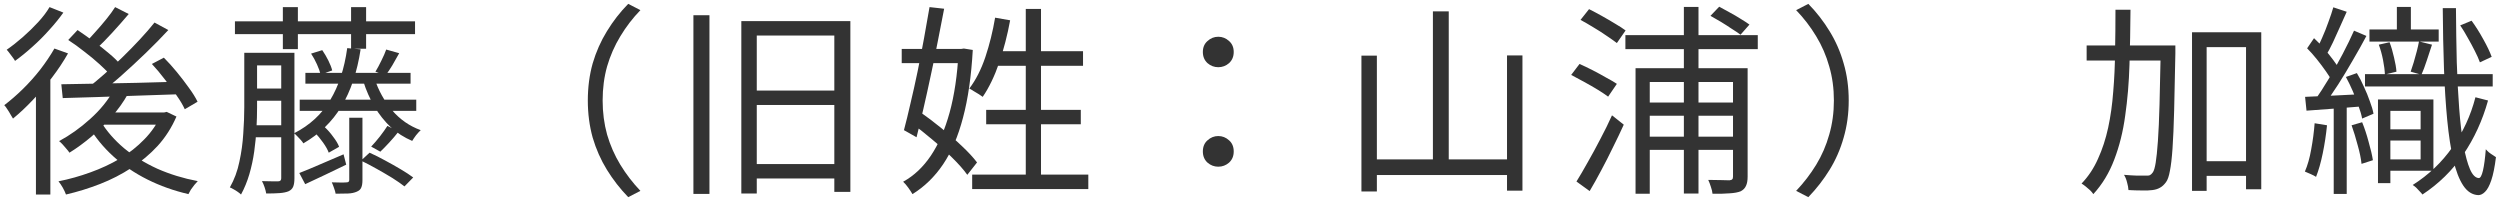 <svg width="197" height="16" viewBox="0 0 197 16" fill="none" xmlns="http://www.w3.org/2000/svg">
<path d="M188.873 0.544H189.977V2.848H188.873V0.544ZM187.449 3.52L188.297 3.328C188.436 3.691 188.553 4.091 188.649 4.528C188.756 4.965 188.82 5.339 188.841 5.648L187.929 5.872C187.918 5.552 187.87 5.173 187.785 4.736C187.7 4.299 187.588 3.893 187.449 3.52ZM186.713 2.32H192.169V3.28H186.713V2.32ZM186.361 5.84H196.425V6.816H186.361V5.84ZM187.865 10.192H191.161V11.072H187.865V10.192ZM187.801 7.84H191.753V13.456H187.801V12.56H190.745V8.736H187.801V7.84ZM187.385 7.84H188.361V14.432H187.385V7.84ZM190.617 3.264L191.641 3.52C191.502 3.925 191.364 4.347 191.225 4.784C191.086 5.211 190.948 5.579 190.809 5.888L189.961 5.648C190.036 5.435 190.116 5.189 190.201 4.912C190.286 4.624 190.366 4.336 190.441 4.048C190.516 3.76 190.574 3.499 190.617 3.264ZM192.489 0.64H193.529C193.54 2.133 193.561 3.552 193.593 4.896C193.636 6.229 193.7 7.451 193.785 8.56C193.87 9.669 193.982 10.629 194.121 11.44C194.27 12.251 194.441 12.88 194.633 13.328C194.825 13.776 195.054 14.011 195.321 14.032C195.449 14.043 195.561 13.845 195.657 13.44C195.753 13.024 195.828 12.464 195.881 11.76C195.945 11.835 196.025 11.915 196.121 12C196.228 12.085 196.334 12.16 196.441 12.224C196.548 12.288 196.628 12.341 196.681 12.384C196.585 13.163 196.462 13.771 196.313 14.208C196.164 14.645 195.998 14.949 195.817 15.12C195.646 15.291 195.47 15.376 195.289 15.376C194.82 15.355 194.425 15.104 194.105 14.624C193.785 14.144 193.524 13.467 193.321 12.592C193.118 11.707 192.958 10.661 192.841 9.456C192.724 8.24 192.638 6.891 192.585 5.408C192.532 3.915 192.5 2.325 192.489 0.64ZM193.865 2L194.761 1.632C195.081 2.069 195.39 2.56 195.689 3.104C195.988 3.637 196.206 4.096 196.345 4.48L195.417 4.912C195.321 4.645 195.188 4.347 195.017 4.016C194.846 3.675 194.66 3.328 194.457 2.976C194.265 2.624 194.068 2.299 193.865 2ZM195.065 7.664L196.057 7.92C195.62 9.488 194.969 10.907 194.105 12.176C193.241 13.435 192.169 14.485 190.889 15.328C190.836 15.253 190.761 15.168 190.665 15.072C190.58 14.976 190.489 14.88 190.393 14.784C190.297 14.699 190.206 14.629 190.121 14.576C191.369 13.787 192.409 12.8 193.241 11.616C194.084 10.421 194.692 9.104 195.065 7.664ZM183.865 0.576L184.921 0.928C184.75 1.312 184.569 1.717 184.377 2.144C184.196 2.56 184.014 2.96 183.833 3.344C183.652 3.728 183.47 4.069 183.289 4.368L182.473 4.032C182.644 3.733 182.814 3.381 182.985 2.976C183.166 2.571 183.332 2.155 183.481 1.728C183.641 1.301 183.769 0.917 183.865 0.576ZM185.497 2.416L186.473 2.832C186.164 3.419 185.812 4.048 185.417 4.72C185.033 5.392 184.644 6.037 184.249 6.656C183.854 7.275 183.476 7.813 183.113 8.272L182.409 7.904C182.75 7.424 183.113 6.864 183.497 6.224C183.881 5.584 184.249 4.928 184.601 4.256C184.953 3.584 185.252 2.971 185.497 2.416ZM181.801 3.808L182.345 3.008C182.612 3.253 182.878 3.531 183.145 3.84C183.412 4.149 183.652 4.448 183.865 4.736C184.089 5.024 184.26 5.291 184.377 5.536L183.801 6.48C183.684 6.224 183.513 5.941 183.289 5.632C183.065 5.312 182.825 4.992 182.569 4.672C182.313 4.352 182.057 4.064 181.801 3.808ZM184.857 6.064L185.721 5.76C185.924 6.091 186.11 6.453 186.281 6.848C186.462 7.232 186.617 7.611 186.745 7.984C186.884 8.347 186.98 8.672 187.033 8.96L186.137 9.344C186.084 9.056 185.988 8.725 185.849 8.352C185.721 7.968 185.572 7.579 185.401 7.184C185.23 6.789 185.049 6.416 184.857 6.064ZM181.641 7.632C182.249 7.611 182.964 7.579 183.785 7.536C184.617 7.493 185.47 7.451 186.345 7.408L186.329 8.368C185.508 8.432 184.702 8.496 183.913 8.56C183.124 8.624 182.404 8.677 181.753 8.72L181.641 7.632ZM185.305 9.872L186.137 9.632C186.329 10.101 186.5 10.619 186.649 11.184C186.809 11.739 186.921 12.219 186.985 12.624L186.089 12.912C186.046 12.496 185.945 12.005 185.785 11.44C185.636 10.875 185.476 10.352 185.305 9.872ZM182.393 9.712L183.369 9.872C183.294 10.619 183.182 11.355 183.033 12.08C182.884 12.805 182.708 13.424 182.505 13.936C182.409 13.872 182.265 13.797 182.073 13.712C181.892 13.627 181.742 13.563 181.625 13.52C181.838 13.029 182.004 12.448 182.121 11.776C182.249 11.093 182.34 10.405 182.393 9.712ZM183.897 8.112H184.921V15.28H183.897V8.112Z" fill="#333333"/>
<path d="M173.259 12.704H177.611V13.856H173.259V12.704ZM164.427 3.584H170.587V4.768H164.427V3.584ZM172.731 2.544H178.187V14.912H176.987V3.712H173.883V15.04H172.731V2.544ZM170.267 3.584H171.419C171.419 3.584 171.419 3.627 171.419 3.712C171.419 3.787 171.419 3.877 171.419 3.984C171.419 4.08 171.419 4.155 171.419 4.208C171.387 5.989 171.355 7.488 171.323 8.704C171.291 9.92 171.249 10.917 171.195 11.696C171.142 12.464 171.073 13.056 170.987 13.472C170.913 13.888 170.811 14.181 170.683 14.352C170.534 14.555 170.379 14.699 170.219 14.784C170.059 14.88 169.862 14.944 169.627 14.976C169.403 15.008 169.115 15.019 168.763 15.008C168.422 15.008 168.075 14.997 167.723 14.976C167.713 14.795 167.675 14.592 167.611 14.368C167.558 14.144 167.478 13.947 167.371 13.776C167.745 13.808 168.091 13.829 168.411 13.84C168.731 13.84 168.961 13.84 169.099 13.84C169.217 13.851 169.318 13.84 169.403 13.808C169.489 13.765 169.569 13.691 169.643 13.584C169.729 13.467 169.803 13.216 169.867 12.832C169.931 12.437 169.99 11.867 170.043 11.12C170.097 10.373 170.139 9.408 170.171 8.224C170.203 7.029 170.235 5.579 170.267 3.872V3.584ZM166.699 0.768H167.883C167.873 2.251 167.846 3.696 167.803 5.104C167.761 6.512 167.649 7.845 167.467 9.104C167.297 10.363 167.009 11.52 166.603 12.576C166.209 13.621 165.659 14.528 164.955 15.296C164.891 15.2 164.806 15.099 164.699 14.992C164.593 14.896 164.481 14.8 164.363 14.704C164.246 14.608 164.134 14.528 164.027 14.464C164.561 13.909 164.993 13.259 165.323 12.512C165.665 11.765 165.931 10.949 166.123 10.064C166.315 9.168 166.449 8.219 166.523 7.216C166.609 6.203 166.657 5.157 166.667 4.08C166.689 2.992 166.699 1.888 166.699 0.768Z" fill="#333333"/>
<path d="M145.679 7.92C145.679 8.955 145.546 9.931 145.279 10.848C145.023 11.755 144.655 12.597 144.175 13.376C143.695 14.155 143.135 14.875 142.495 15.536L141.535 15.04C142.143 14.4 142.671 13.712 143.119 12.976C143.567 12.24 143.908 11.451 144.143 10.608C144.388 9.765 144.511 8.869 144.511 7.92C144.511 6.96 144.388 6.064 144.143 5.232C143.908 4.389 143.567 3.6 143.119 2.864C142.671 2.117 142.143 1.429 141.535 0.8L142.495 0.304C143.135 0.955 143.695 1.675 144.175 2.464C144.655 3.243 145.023 4.085 145.279 4.992C145.546 5.899 145.679 6.875 145.679 7.92Z" fill="#333333"/>
<path d="M128.081 2.768H138.513V3.872H128.081V2.768ZM129.441 8.08H137.025V9.12H129.441V8.08ZM129.441 10.768H137.025V11.808H129.441V10.768ZM132.689 0.544H133.841V15.248H132.689V0.544ZM128.881 5.376H137.057V6.464H130.001V15.264H128.881V5.376ZM136.561 5.376H137.713V13.92C137.713 14.229 137.67 14.469 137.585 14.64C137.51 14.821 137.371 14.965 137.169 15.072C136.955 15.157 136.673 15.211 136.321 15.232C135.969 15.264 135.51 15.275 134.945 15.264C134.934 15.115 134.891 14.933 134.817 14.72C134.753 14.517 134.683 14.336 134.609 14.176C134.993 14.187 135.339 14.192 135.649 14.192C135.969 14.203 136.177 14.208 136.273 14.208C136.39 14.197 136.465 14.171 136.497 14.128C136.539 14.096 136.561 14.027 136.561 13.92V5.376ZM134.785 1.248L135.473 0.528C135.739 0.667 136.022 0.821 136.321 0.992C136.619 1.152 136.902 1.317 137.169 1.488C137.435 1.648 137.665 1.797 137.857 1.936L137.153 2.736C136.971 2.597 136.742 2.443 136.465 2.272C136.198 2.091 135.915 1.909 135.617 1.728C135.318 1.547 135.041 1.387 134.785 1.248ZM124.545 1.568L125.217 0.72C125.537 0.88 125.878 1.061 126.241 1.264C126.603 1.467 126.95 1.669 127.281 1.872C127.611 2.064 127.883 2.24 128.097 2.4L127.409 3.392C127.185 3.221 126.913 3.029 126.593 2.816C126.273 2.592 125.931 2.373 125.569 2.16C125.206 1.936 124.865 1.739 124.545 1.568ZM123.809 5.904L124.465 5.04C124.785 5.179 125.131 5.344 125.505 5.536C125.878 5.728 126.23 5.92 126.561 6.112C126.902 6.293 127.185 6.459 127.409 6.608L126.721 7.616C126.507 7.456 126.235 7.275 125.905 7.072C125.574 6.869 125.222 6.667 124.849 6.464C124.475 6.261 124.129 6.075 123.809 5.904ZM124.225 14.304C124.491 13.877 124.785 13.376 125.105 12.8C125.435 12.224 125.766 11.616 126.097 10.976C126.438 10.336 126.747 9.707 127.025 9.088L127.953 9.824C127.697 10.389 127.414 10.981 127.105 11.6C126.806 12.219 126.497 12.827 126.177 13.424C125.867 14.011 125.563 14.555 125.265 15.056L124.225 14.304Z" fill="#333333"/>
<path d="M112.913 0.896H114.161V13.264H112.913V0.896ZM107.281 4.384H108.497V15.088H107.281V4.384ZM118.753 4.368H119.969V15.024H118.753V4.368ZM107.889 12.56H119.281V13.792H107.889V12.56Z" fill="#333333"/>
<path d="M96.001 5.296C95.681 5.296 95.398 5.189 95.153 4.976C94.908 4.752 94.785 4.459 94.785 4.096C94.785 3.733 94.908 3.445 95.153 3.232C95.398 3.008 95.681 2.896 96.001 2.896C96.321 2.896 96.604 3.008 96.849 3.232C97.094 3.445 97.217 3.733 97.217 4.096C97.217 4.459 97.094 4.752 96.849 4.976C96.604 5.189 96.321 5.296 96.001 5.296ZM96.001 13.136C95.681 13.136 95.398 13.029 95.153 12.816C94.908 12.592 94.785 12.299 94.785 11.936C94.785 11.563 94.908 11.269 95.153 11.056C95.398 10.832 95.681 10.72 96.001 10.72C96.321 10.72 96.604 10.832 96.849 11.056C97.094 11.269 97.217 11.563 97.217 11.936C97.217 12.299 97.094 12.592 96.849 12.816C96.604 13.029 96.321 13.136 96.001 13.136Z" fill="#333333"/>
<path d="M78.415 1.392L79.599 1.6C79.385 2.763 79.097 3.877 78.735 4.944C78.372 6 77.94 6.896 77.439 7.632C77.364 7.579 77.263 7.509 77.135 7.424C77.007 7.339 76.873 7.259 76.735 7.184C76.607 7.099 76.489 7.029 76.383 6.976C76.895 6.304 77.316 5.477 77.647 4.496C77.977 3.504 78.233 2.469 78.415 1.392ZM80.831 0.704H82.031V14.48H80.831V0.704ZM77.711 8.656H85.167V9.792H77.711V8.656ZM76.607 13.76H85.759V14.896H76.607V13.76ZM78.415 4.032H85.343V5.184H77.951L78.415 4.032ZM71.055 3.856H75.967V4.976H71.055V3.856ZM73.247 0.56L74.399 0.688C74.249 1.477 74.084 2.325 73.903 3.232C73.732 4.128 73.545 5.035 73.343 5.952C73.151 6.859 72.959 7.728 72.767 8.56C72.575 9.392 72.393 10.144 72.223 10.816L71.231 10.256C71.391 9.659 71.561 8.96 71.743 8.16C71.935 7.36 72.121 6.523 72.303 5.648C72.484 4.763 72.655 3.883 72.815 3.008C72.975 2.133 73.119 1.317 73.247 0.56ZM71.743 9.648L72.463 8.8C73.017 9.184 73.583 9.611 74.159 10.08C74.745 10.549 75.289 11.024 75.791 11.504C76.292 11.973 76.692 12.405 76.991 12.8L76.223 13.776C75.935 13.371 75.54 12.923 75.039 12.432C74.548 11.941 74.015 11.456 73.439 10.976C72.863 10.485 72.297 10.043 71.743 9.648ZM75.535 3.856H75.743L75.951 3.824L76.655 3.936C76.537 6.016 76.281 7.792 75.887 9.264C75.503 10.736 74.98 11.963 74.319 12.944C73.657 13.925 72.852 14.709 71.903 15.296C71.817 15.147 71.705 14.976 71.567 14.784C71.428 14.592 71.295 14.437 71.167 14.32C72.02 13.851 72.751 13.163 73.359 12.256C73.967 11.349 74.457 10.219 74.831 8.864C75.204 7.509 75.439 5.92 75.535 4.096V3.856Z" fill="#333333"/>
<path d="M58.417 1.664H67.009V15.12H65.745V2.8H59.633V15.248H58.417V1.664ZM59.169 12.928H66.001V14.064H59.169V12.928ZM59.201 7.136H65.985V8.272H59.201V7.136ZM54.641 1.2H55.905V15.28H54.641V1.2Z" fill="#333333"/>
<path d="M46.32 7.92C46.32 6.875 46.448 5.899 46.704 4.992C46.971 4.085 47.344 3.243 47.824 2.464C48.304 1.675 48.864 0.955 49.504 0.304L50.464 0.8C49.856 1.429 49.328 2.117 48.88 2.864C48.432 3.6 48.086 4.389 47.84 5.232C47.606 6.064 47.488 6.96 47.488 7.92C47.488 8.869 47.606 9.765 47.84 10.608C48.086 11.451 48.432 12.24 48.88 12.976C49.328 13.712 49.856 14.4 50.464 15.04L49.504 15.536C48.864 14.875 48.304 14.155 47.824 13.376C47.344 12.597 46.971 11.755 46.704 10.848C46.448 9.931 46.32 8.955 46.32 7.92Z" fill="#333333"/>
<path d="M18.513 1.68H32.705V2.688H18.513V1.68ZM22.289 0.56H23.473V3.872H22.289V0.56ZM27.665 0.56H28.849V3.84H27.665V0.56ZM19.697 4.16H22.577V5.152H19.697V4.16ZM24.065 5.744H32.353V6.592H24.065V5.744ZM23.617 7.856H32.801V8.736H23.617V7.856ZM19.697 6.976H22.577V7.936H19.697V6.976ZM19.665 9.872H22.561V10.816H19.665V9.872ZM19.249 4.16H20.257V8.464C20.257 8.976 20.241 9.531 20.209 10.128C20.177 10.715 20.119 11.317 20.033 11.936C19.948 12.544 19.82 13.141 19.649 13.728C19.479 14.304 19.26 14.837 18.993 15.328C18.929 15.264 18.844 15.195 18.737 15.12C18.631 15.045 18.519 14.976 18.401 14.912C18.295 14.848 18.199 14.8 18.113 14.768C18.465 14.149 18.716 13.472 18.865 12.736C19.025 12 19.127 11.264 19.169 10.528C19.223 9.781 19.249 9.093 19.249 8.464V4.16ZM22.161 4.16H23.201V14.048C23.201 14.325 23.169 14.544 23.105 14.704C23.041 14.864 22.919 14.987 22.737 15.072C22.556 15.147 22.321 15.195 22.033 15.216C21.756 15.237 21.404 15.248 20.977 15.248C20.956 15.109 20.913 14.944 20.849 14.752C20.785 14.56 20.716 14.4 20.641 14.272C20.94 14.283 21.207 14.288 21.441 14.288C21.687 14.288 21.847 14.288 21.921 14.288C22.081 14.288 22.161 14.208 22.161 14.048V4.16ZM29.521 6.208C29.82 7.125 30.279 7.952 30.897 8.688C31.516 9.413 32.268 9.936 33.153 10.256C33.047 10.352 32.924 10.485 32.785 10.656C32.657 10.827 32.556 10.976 32.481 11.104C31.852 10.837 31.287 10.475 30.785 10.016C30.295 9.547 29.868 9.008 29.505 8.4C29.143 7.781 28.849 7.115 28.625 6.4L29.521 6.208ZM27.361 3.792L28.417 3.888C28.14 5.691 27.633 7.195 26.897 8.4C26.172 9.595 25.175 10.56 23.905 11.296C23.863 11.221 23.799 11.136 23.713 11.04C23.628 10.944 23.537 10.848 23.441 10.752C23.345 10.645 23.26 10.56 23.185 10.496C24.412 9.867 25.356 8.997 26.017 7.888C26.689 6.779 27.137 5.413 27.361 3.792ZM27.521 9.28H28.561V14.192C28.561 14.448 28.529 14.645 28.465 14.784C28.412 14.923 28.295 15.029 28.113 15.104C27.921 15.189 27.692 15.237 27.425 15.248C27.159 15.259 26.833 15.264 26.449 15.264C26.428 15.136 26.385 14.987 26.321 14.816C26.268 14.656 26.209 14.507 26.145 14.368C26.412 14.379 26.657 14.384 26.881 14.384C27.105 14.384 27.255 14.379 27.329 14.368C27.457 14.368 27.521 14.304 27.521 14.176V9.28ZM23.585 13.632C24.033 13.461 24.561 13.243 25.169 12.976C25.788 12.709 26.423 12.437 27.073 12.16L27.281 12.976C26.727 13.243 26.172 13.509 25.617 13.776C25.063 14.043 24.54 14.288 24.049 14.512L23.585 13.632ZM24.801 10.432L25.569 10C25.815 10.224 26.044 10.485 26.257 10.784C26.481 11.072 26.636 11.333 26.721 11.568L25.905 12.032C25.82 11.797 25.671 11.531 25.457 11.232C25.244 10.933 25.025 10.667 24.801 10.432ZM24.513 4.224L25.393 3.952C25.564 4.197 25.724 4.469 25.873 4.768C26.023 5.067 26.124 5.328 26.177 5.552L25.265 5.872C25.212 5.648 25.116 5.381 24.977 5.072C24.839 4.763 24.684 4.48 24.513 4.224ZM28.449 12.656L29.121 12.032C29.505 12.203 29.911 12.405 30.337 12.64C30.775 12.875 31.191 13.109 31.585 13.344C31.98 13.579 32.305 13.792 32.561 13.984L31.873 14.688C31.628 14.496 31.313 14.277 30.929 14.032C30.545 13.797 30.135 13.557 29.697 13.312C29.26 13.067 28.844 12.848 28.449 12.656ZM30.529 9.92L31.409 10.368C31.175 10.667 30.929 10.955 30.673 11.232C30.417 11.509 30.183 11.749 29.969 11.952L29.249 11.552C29.463 11.328 29.692 11.061 29.937 10.752C30.183 10.432 30.38 10.155 30.529 9.92ZM30.433 3.904L31.457 4.192C31.276 4.523 31.095 4.843 30.913 5.152C30.732 5.451 30.556 5.712 30.385 5.936L29.585 5.648C29.735 5.403 29.889 5.115 30.049 4.784C30.22 4.443 30.348 4.149 30.433 3.904Z" fill="#333333"/>
<path d="M8.976 7.072L10.08 7.408C9.728 8.037 9.301 8.635 8.8 9.2C8.299 9.765 7.765 10.288 7.2 10.768C6.635 11.248 6.059 11.669 5.472 12.032C5.419 11.947 5.344 11.851 5.248 11.744C5.152 11.627 5.051 11.509 4.944 11.392C4.837 11.275 4.741 11.184 4.656 11.12C5.509 10.661 6.325 10.08 7.104 9.376C7.893 8.672 8.517 7.904 8.976 7.072ZM9.072 0.56L10.144 1.104C9.739 1.584 9.301 2.08 8.832 2.592C8.373 3.093 7.947 3.525 7.552 3.888L6.688 3.392C6.955 3.136 7.232 2.843 7.52 2.512C7.819 2.181 8.107 1.845 8.384 1.504C8.661 1.163 8.891 0.848 9.072 0.56ZM12.176 1.776L13.264 2.368C12.731 2.944 12.139 3.547 11.488 4.176C10.848 4.795 10.197 5.397 9.536 5.984C8.885 6.56 8.267 7.061 7.68 7.488L6.864 6.96C7.301 6.629 7.76 6.251 8.24 5.824C8.72 5.397 9.195 4.955 9.664 4.496C10.144 4.027 10.597 3.563 11.024 3.104C11.461 2.635 11.845 2.192 12.176 1.776ZM5.376 3.152L6.112 2.368C6.507 2.635 6.923 2.928 7.36 3.248C7.808 3.568 8.224 3.893 8.608 4.224C8.992 4.544 9.296 4.843 9.52 5.12L8.768 5.984C8.533 5.717 8.229 5.413 7.856 5.072C7.483 4.731 7.077 4.395 6.64 4.064C6.213 3.723 5.792 3.419 5.376 3.152ZM11.968 5.04L12.912 4.544C13.253 4.885 13.595 5.264 13.936 5.68C14.277 6.096 14.592 6.507 14.88 6.912C15.179 7.317 15.408 7.685 15.568 8.016L14.56 8.608C14.411 8.277 14.192 7.909 13.904 7.504C13.627 7.088 13.317 6.667 12.976 6.24C12.645 5.803 12.309 5.403 11.968 5.04ZM4.832 6.64C5.6 6.629 6.491 6.613 7.504 6.592C8.528 6.571 9.616 6.549 10.768 6.528C11.931 6.496 13.088 6.464 14.24 6.432L14.192 7.424C13.083 7.456 11.968 7.493 10.848 7.536C9.728 7.579 8.661 7.616 7.648 7.648C6.635 7.68 5.733 7.707 4.944 7.728L4.832 6.64ZM7.936 9.568C8.405 10.336 9.019 11.04 9.776 11.68C10.544 12.309 11.419 12.848 12.4 13.296C13.392 13.733 14.453 14.059 15.584 14.272C15.499 14.357 15.408 14.459 15.312 14.576C15.216 14.704 15.125 14.827 15.04 14.944C14.965 15.072 14.901 15.189 14.848 15.296C13.696 15.029 12.619 14.645 11.616 14.144C10.613 13.643 9.717 13.035 8.928 12.32C8.139 11.605 7.483 10.8 6.96 9.904L7.936 9.568ZM8.304 8.864H13.072V9.824H7.472L8.304 8.864ZM12.688 8.864H12.928L13.136 8.816L13.904 9.184C13.531 10.048 13.04 10.816 12.432 11.488C11.824 12.149 11.131 12.731 10.352 13.232C9.584 13.733 8.763 14.155 7.888 14.496C7.013 14.837 6.117 15.115 5.2 15.328C5.147 15.179 5.061 14.997 4.944 14.784C4.827 14.581 4.715 14.416 4.608 14.288C5.461 14.117 6.299 13.883 7.12 13.584C7.952 13.285 8.731 12.923 9.456 12.496C10.181 12.059 10.821 11.552 11.376 10.976C11.941 10.4 12.379 9.76 12.688 9.056V8.864ZM4.288 3.824L5.36 4.208C4.997 4.848 4.576 5.483 4.096 6.112C3.627 6.731 3.125 7.317 2.592 7.872C2.069 8.427 1.547 8.917 1.024 9.344C0.981 9.259 0.917 9.152 0.832 9.024C0.757 8.885 0.672 8.747 0.576 8.608C0.491 8.469 0.411 8.363 0.336 8.288C0.827 7.915 1.312 7.493 1.792 7.024C2.283 6.544 2.741 6.032 3.168 5.488C3.595 4.933 3.968 4.379 4.288 3.824ZM3.904 0.56L4.992 0.992C4.683 1.429 4.315 1.883 3.888 2.352C3.472 2.821 3.029 3.264 2.56 3.68C2.101 4.096 1.643 4.469 1.184 4.8C1.141 4.715 1.077 4.619 0.992 4.512C0.917 4.405 0.837 4.299 0.752 4.192C0.667 4.075 0.592 3.984 0.528 3.92C0.944 3.632 1.365 3.301 1.792 2.928C2.229 2.544 2.635 2.149 3.008 1.744C3.381 1.339 3.68 0.944 3.904 0.56ZM2.832 6.8L3.808 5.808L3.968 5.888V15.328H2.832V6.8Z" fill="#333333"/>
</svg>
